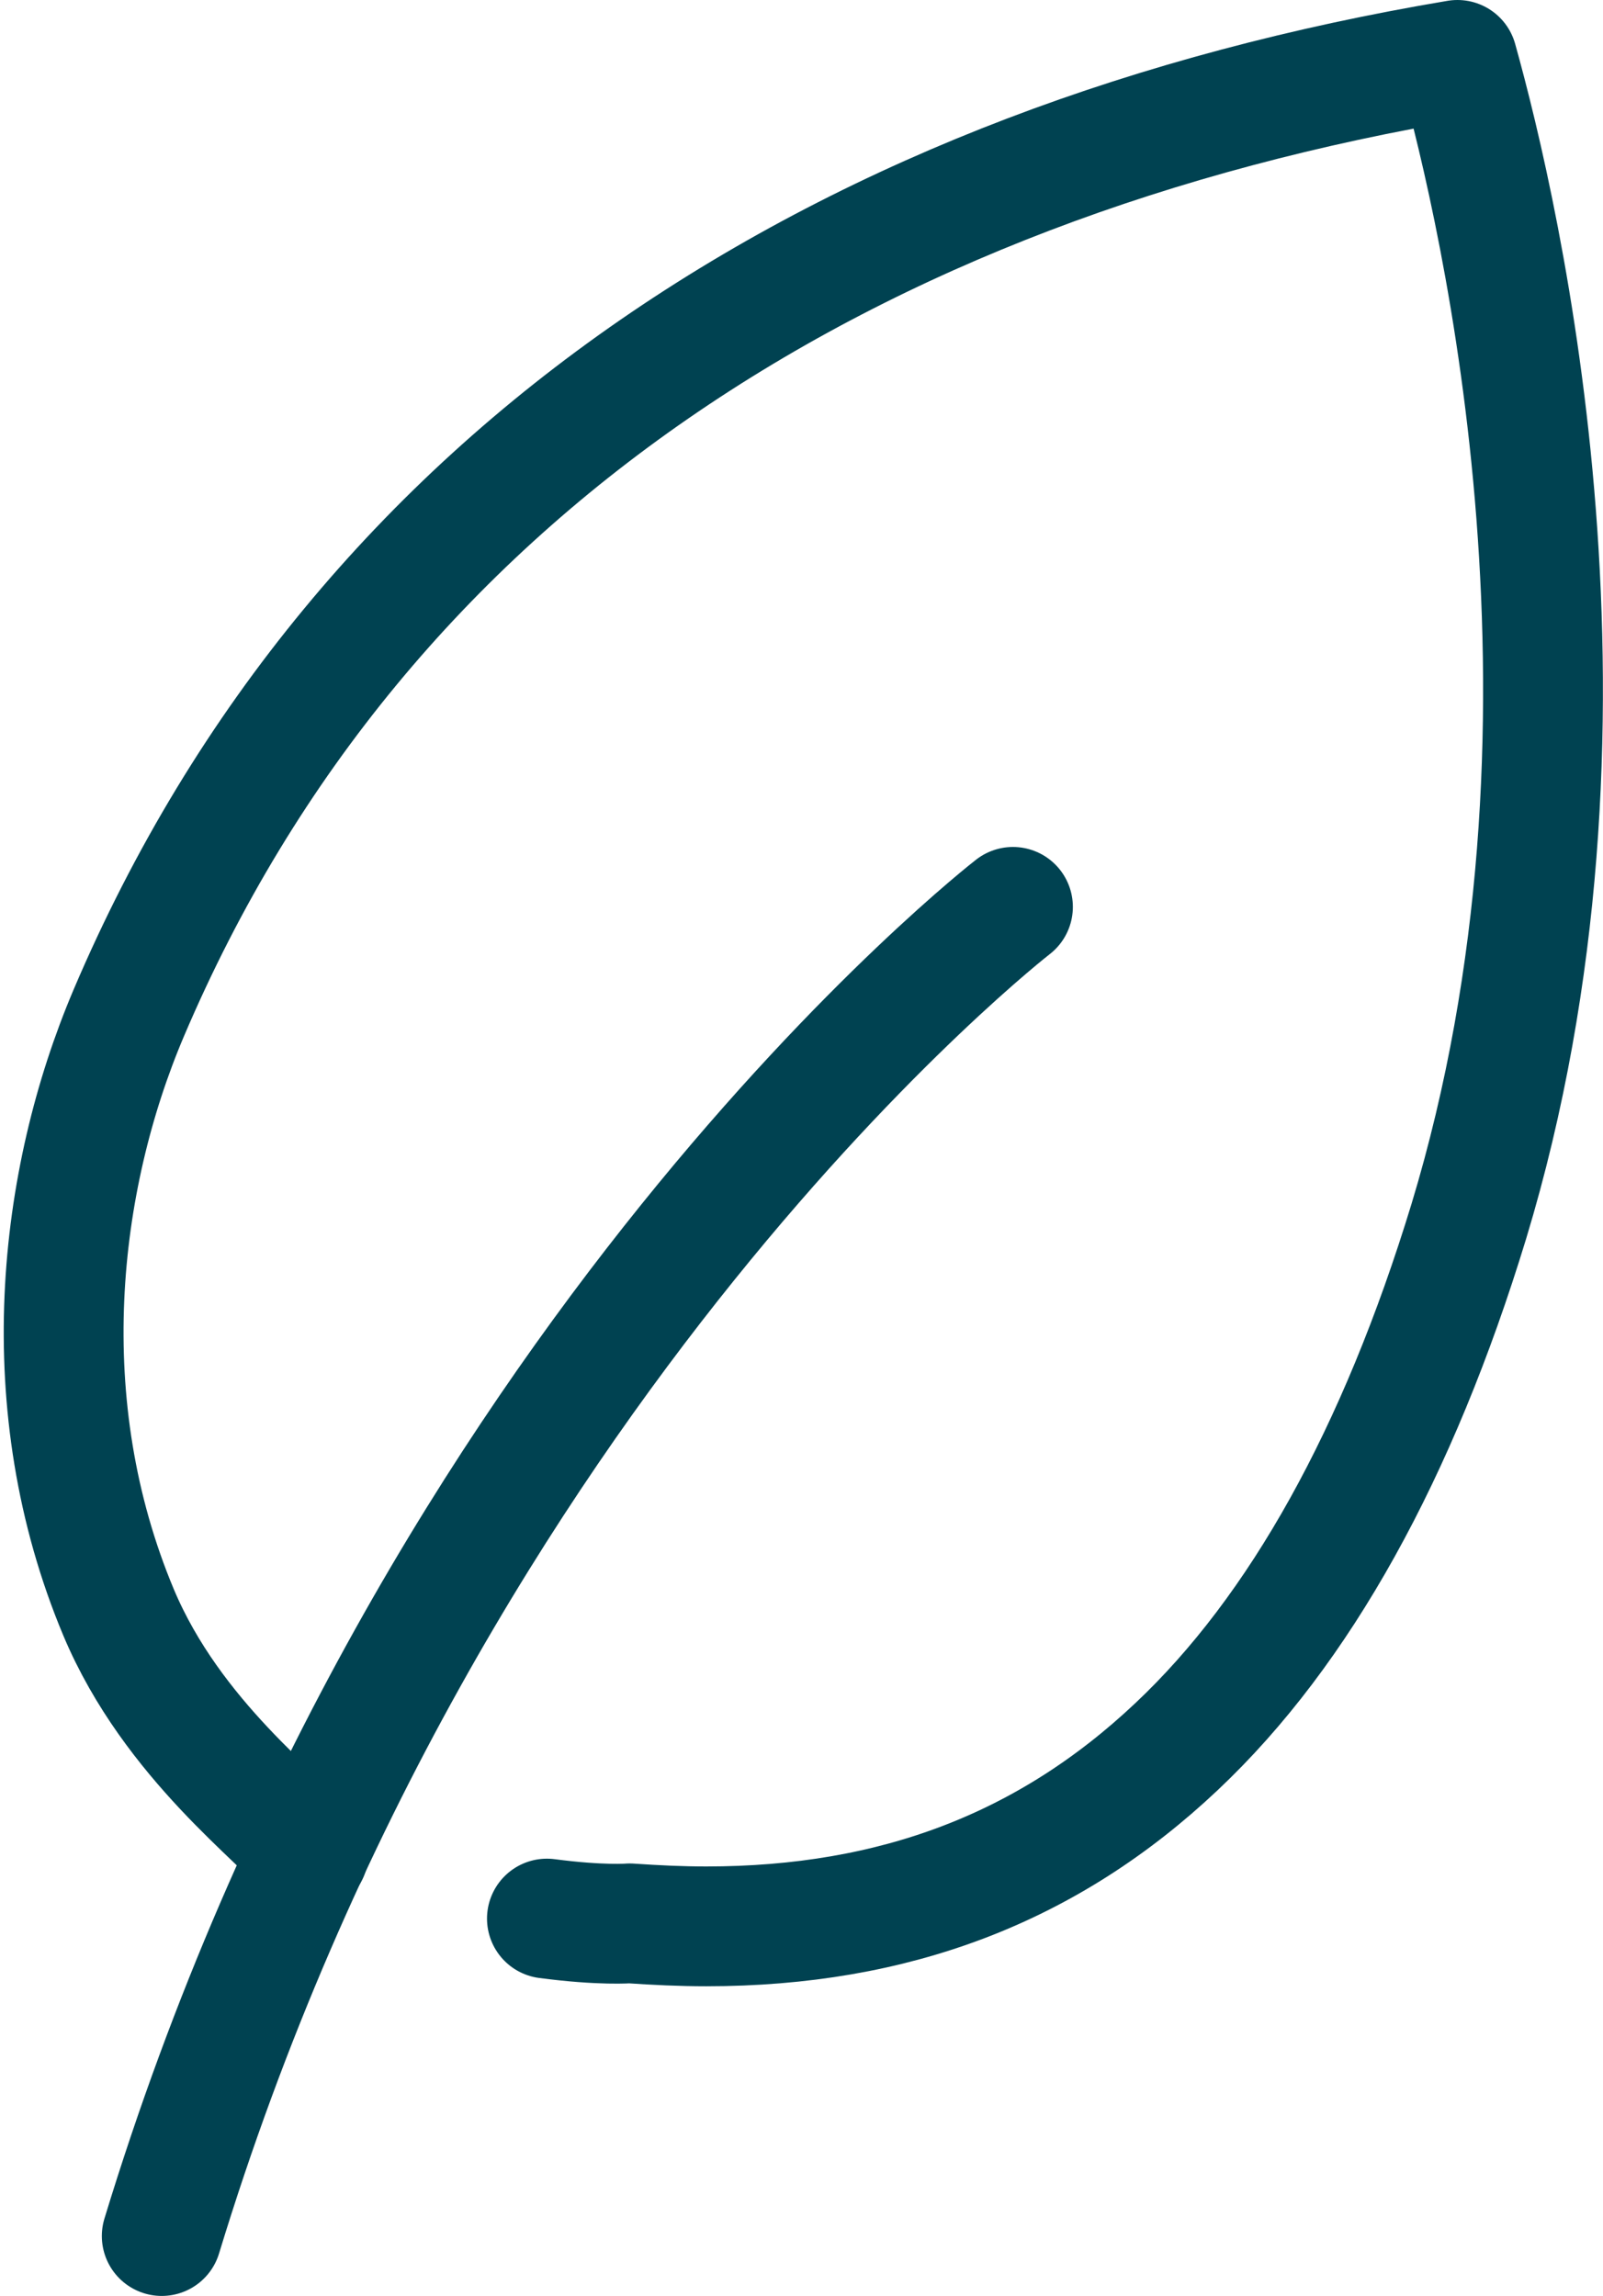 <?xml version="1.0" encoding="UTF-8"?><svg id="Layer_2" xmlns="http://www.w3.org/2000/svg" viewBox="0 0 26.76 38.33"><defs><style>.cls-1{fill:none;stroke:#004251;stroke-linecap:round;stroke-linejoin:round;stroke-width:2px;}</style></defs><path class="cls-1" d="M5.15,30.94c-.43-.56-2.27-1.88-3.17-4.02-1.45-3.46-1.02-7.21.17-10.01C6.04,7.77,14.27,2.69,24.33,1c.74,2.65,2.7,11.11.19,19.39-1.18,3.87-2.82,6.83-4.88,8.77-2.14,2.02-4.7,3-7.85,3-.42,0-.84-.02-1.28-.05,0,0-.47.04-1.38-.08"/><path class="cls-1" d="M16.91,15.14s-9.75,7.55-14.21,22.19"/></svg>